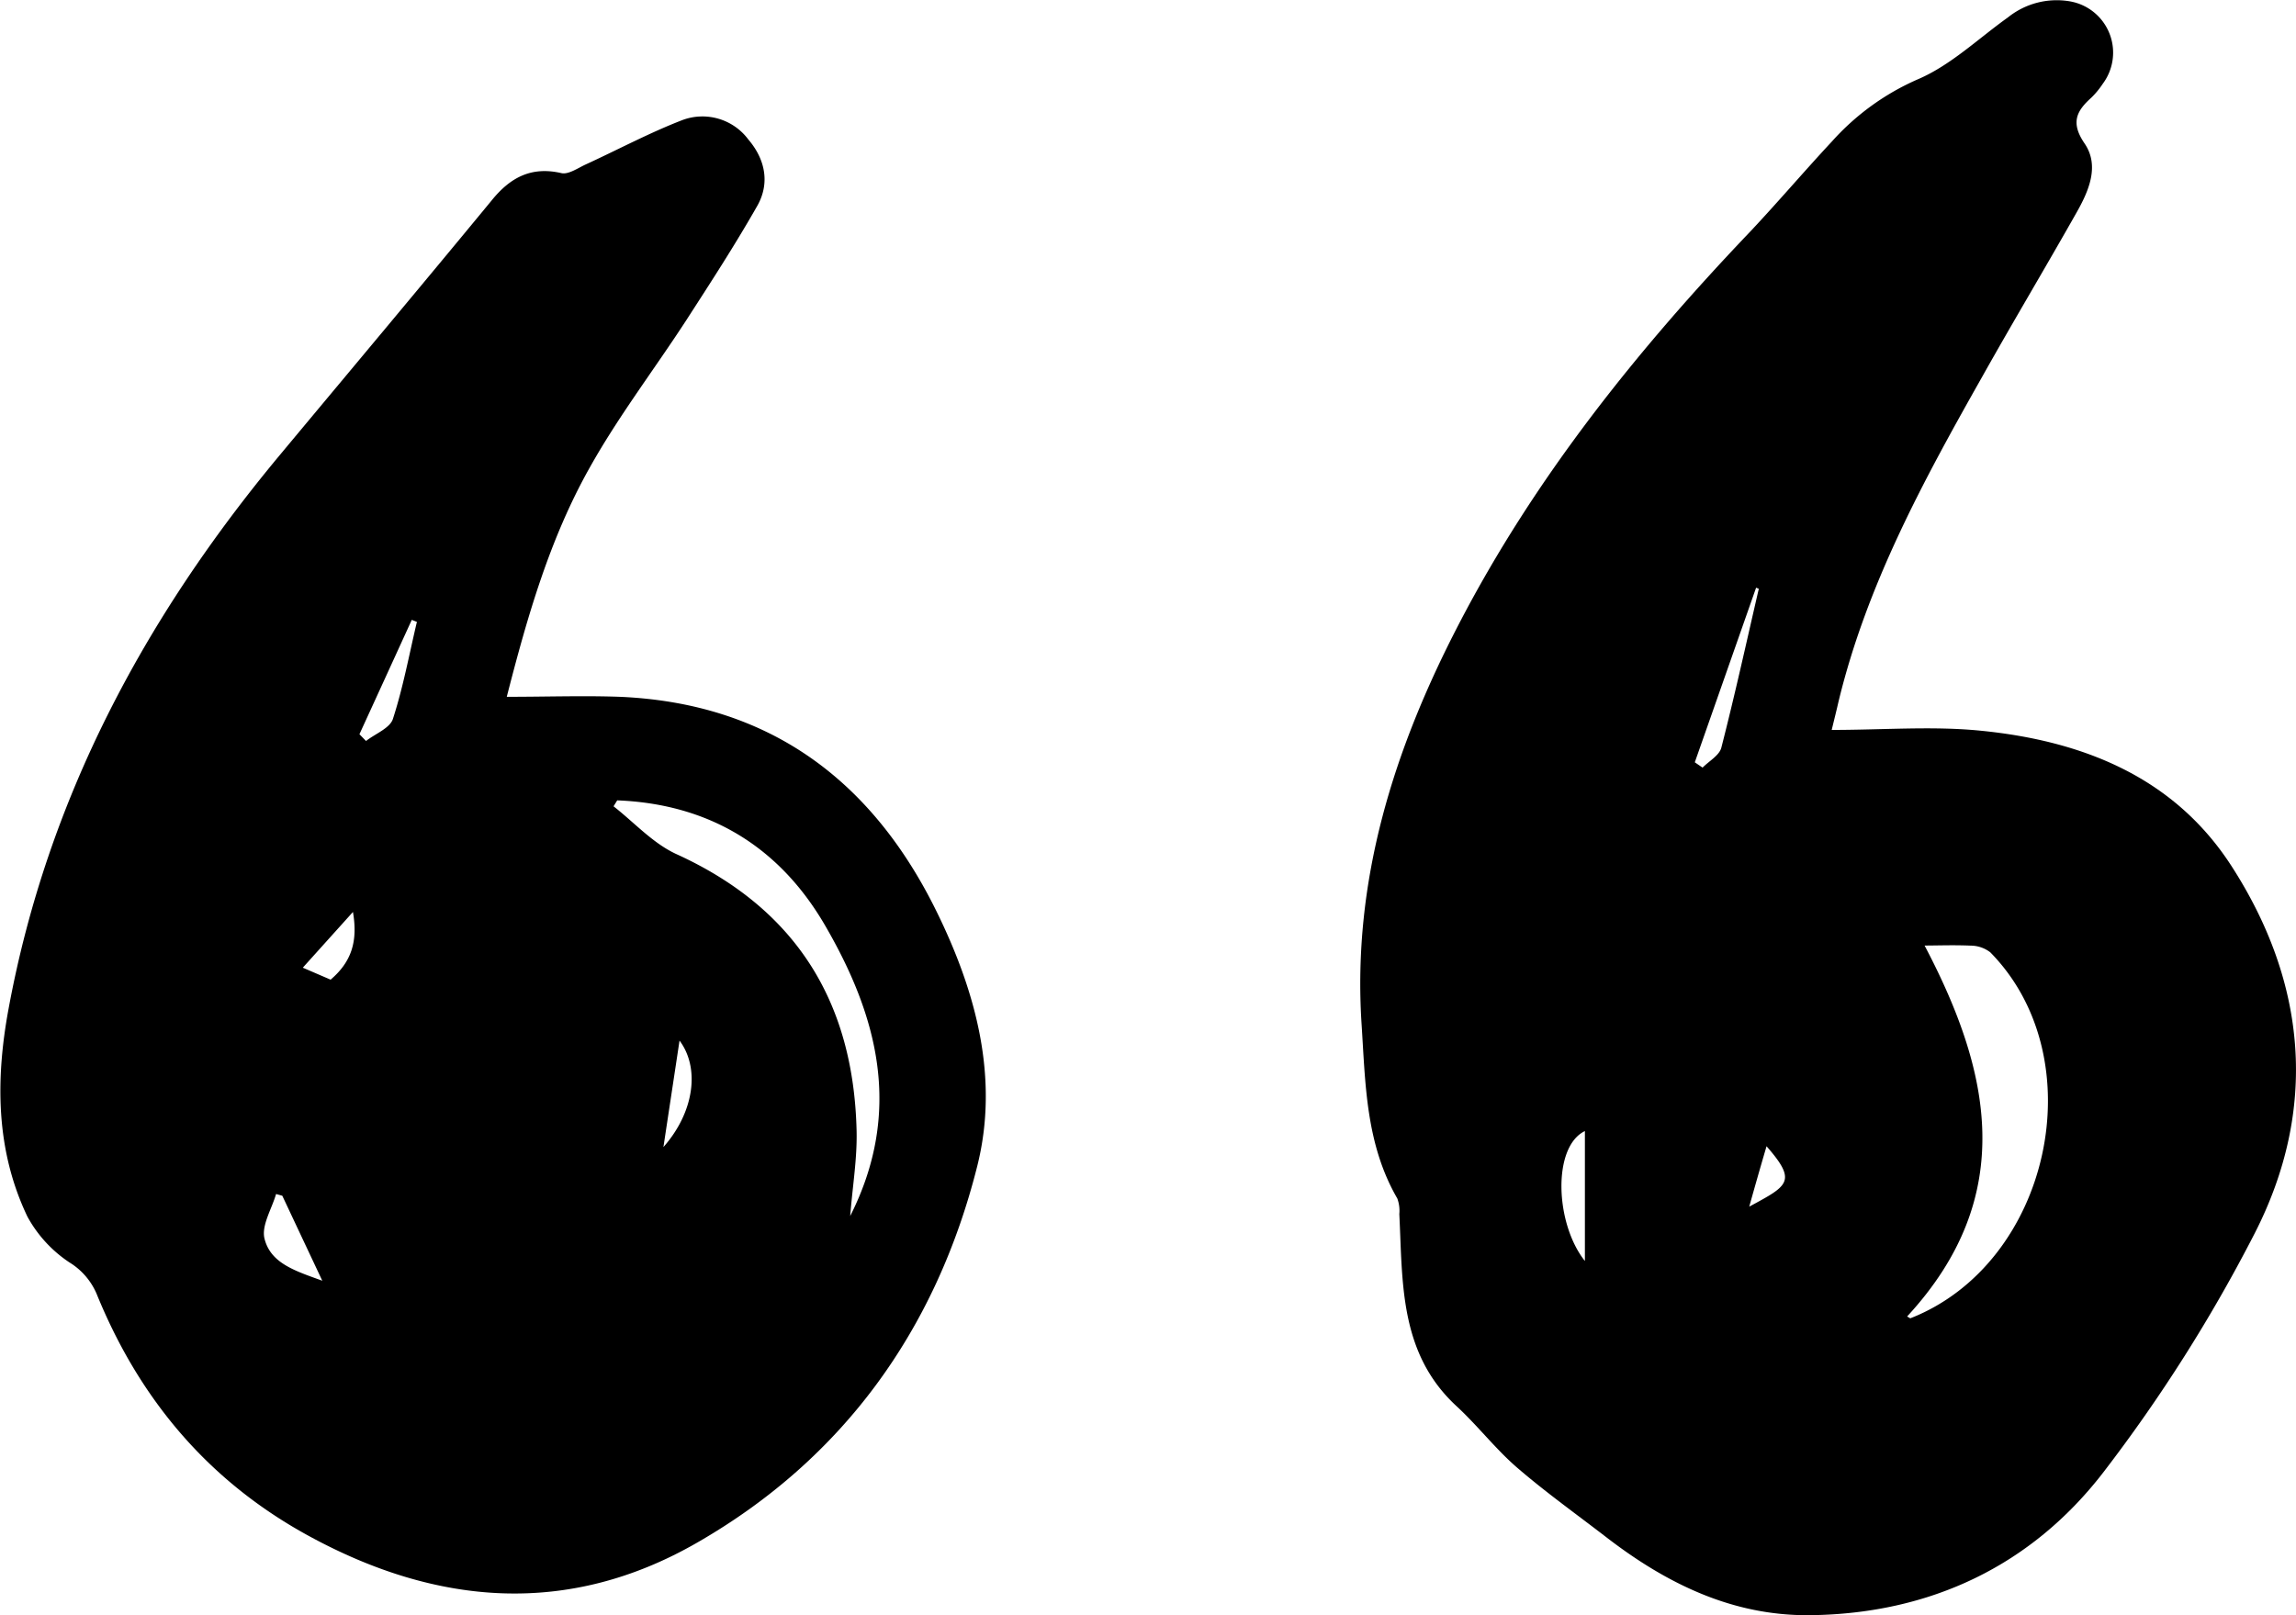 <?xml version="1.0" encoding="UTF-8"?> <svg xmlns="http://www.w3.org/2000/svg" viewBox="0 0 250.91 176.56"> <g id="Слой_2" data-name="Слой 2"> <g id="Слой_1-2" data-name="Слой 1"> <path d="M200.17,79.79c5.73,0,11.08-.44,16.33.09,11.1,1.11,21.09,5.05,27.38,14.82,8.23,12.78,9.45,26.58,2.5,40.15a171.05,171.05,0,0,1-16.49,26.05c-7.9,10.28-19,15.52-32.1,15.66-8.44.09-15.65-3.44-22.21-8.49-3.28-2.53-6.66-4.94-9.79-7.64-2.37-2.05-4.31-4.59-6.62-6.72-6.27-5.79-5.88-13.5-6.25-21a3.89,3.89,0,0,0-.22-1.7c-3.47-6-3.48-12.59-3.91-19.14-1-15.64,3.51-29.91,10.61-43.6,8.33-16.06,19.51-30,31.91-43,3-3.19,5.88-6.58,8.89-9.81a27.18,27.18,0,0,1,9.38-6.79c3.59-1.53,6.59-4.44,9.84-6.76a8.51,8.51,0,0,1,6.8-1.76,5.69,5.69,0,0,1,3.58,9,9.37,9.37,0,0,1-1.27,1.54c-1.65,1.48-2.25,2.76-.72,5,1.66,2.44.45,5.2-.89,7.56-3.39,6-6.95,11.95-10.34,18C210.21,52.52,204,63.91,200.91,76.72,200.71,77.6,200.49,78.48,200.17,79.79Zm10.15,23.57c7.18,13.64,10.29,27.34-1.91,40.55.24.12.32.21.37.19,15.28-6,20.17-28.37,8.72-40a3.52,3.52,0,0,0-2.14-.73C213.52,103.29,211.67,103.36,210.32,103.36Zm-18.12-39-.29-.12-6.7,19.09.85.58c.71-.72,1.83-1.33,2.05-2.18C189.58,76,190.86,70.18,192.2,64.38Zm-19,73.45V123.64C169.64,125.35,169.93,133.72,173.19,137.83Zm18-5.93c4.2-2.28,5.23-2.72,1.85-6.58C192.42,127.44,191.87,129.36,191.16,131.9Z"></path> <path d="M55.38,76.17c4.38,0,8.37-.14,12.34,0,16.37.7,27.62,9.16,34.65,23.51,4.3,8.77,6.85,18.2,4.41,27.85-4.49,17.8-14.61,31.93-30.63,41.12-14.06,8.08-28.41,6.89-42.4-.75-11-6-18.54-15-23.21-26.51A7.45,7.45,0,0,0,7.59,138,14.12,14.12,0,0,1,3,133c-3.47-7.26-3.5-15-2.06-22.75C5.17,87.36,15.78,67.52,30.58,49.74c7.72-9.27,15.47-18.51,23.14-27.82,2-2.48,4.3-3.76,7.61-3,.76.19,1.79-.53,2.65-.93,3.53-1.62,7-3.48,10.58-4.86a6.25,6.25,0,0,1,7.22,2.12c1.84,2.15,2.37,4.75,1,7.21C80.33,26.77,77.66,30.88,75,35c-3.49,5.37-7.41,10.5-10.53,16.07C60.08,58.85,57.62,67.43,55.38,76.17ZM67.45,87.49l-.4.65c2.25,1.76,4.26,4,6.79,5.19,13.1,5.94,19.44,16.14,19.77,30.29.07,3-.43,5.95-.7,9.31,5.8-11.49,3-21.92-2.81-31.88C85.09,92.5,77.44,87.88,67.45,87.49ZM35.22,140l-4.37-9.29-.68-.19c-.47,1.63-1.61,3.43-1.27,4.86C29.57,138.11,32.26,138.92,35.22,140Zm4.06-59.74L40,81c1-.79,2.62-1.4,2.94-2.42,1.12-3.45,1.78-7.06,2.62-10.6L45,67.76Q42.15,74,39.28,80.26Zm-3.15,26.83c2.26-1.93,3-4.15,2.44-7.4l-5.48,6.09Zm36.37,18.3c3.39-3.84,4-8.65,1.76-11.64C73.69,117.54,73.11,121.35,72.5,125.39Z"></path> </g> </g> </svg> 